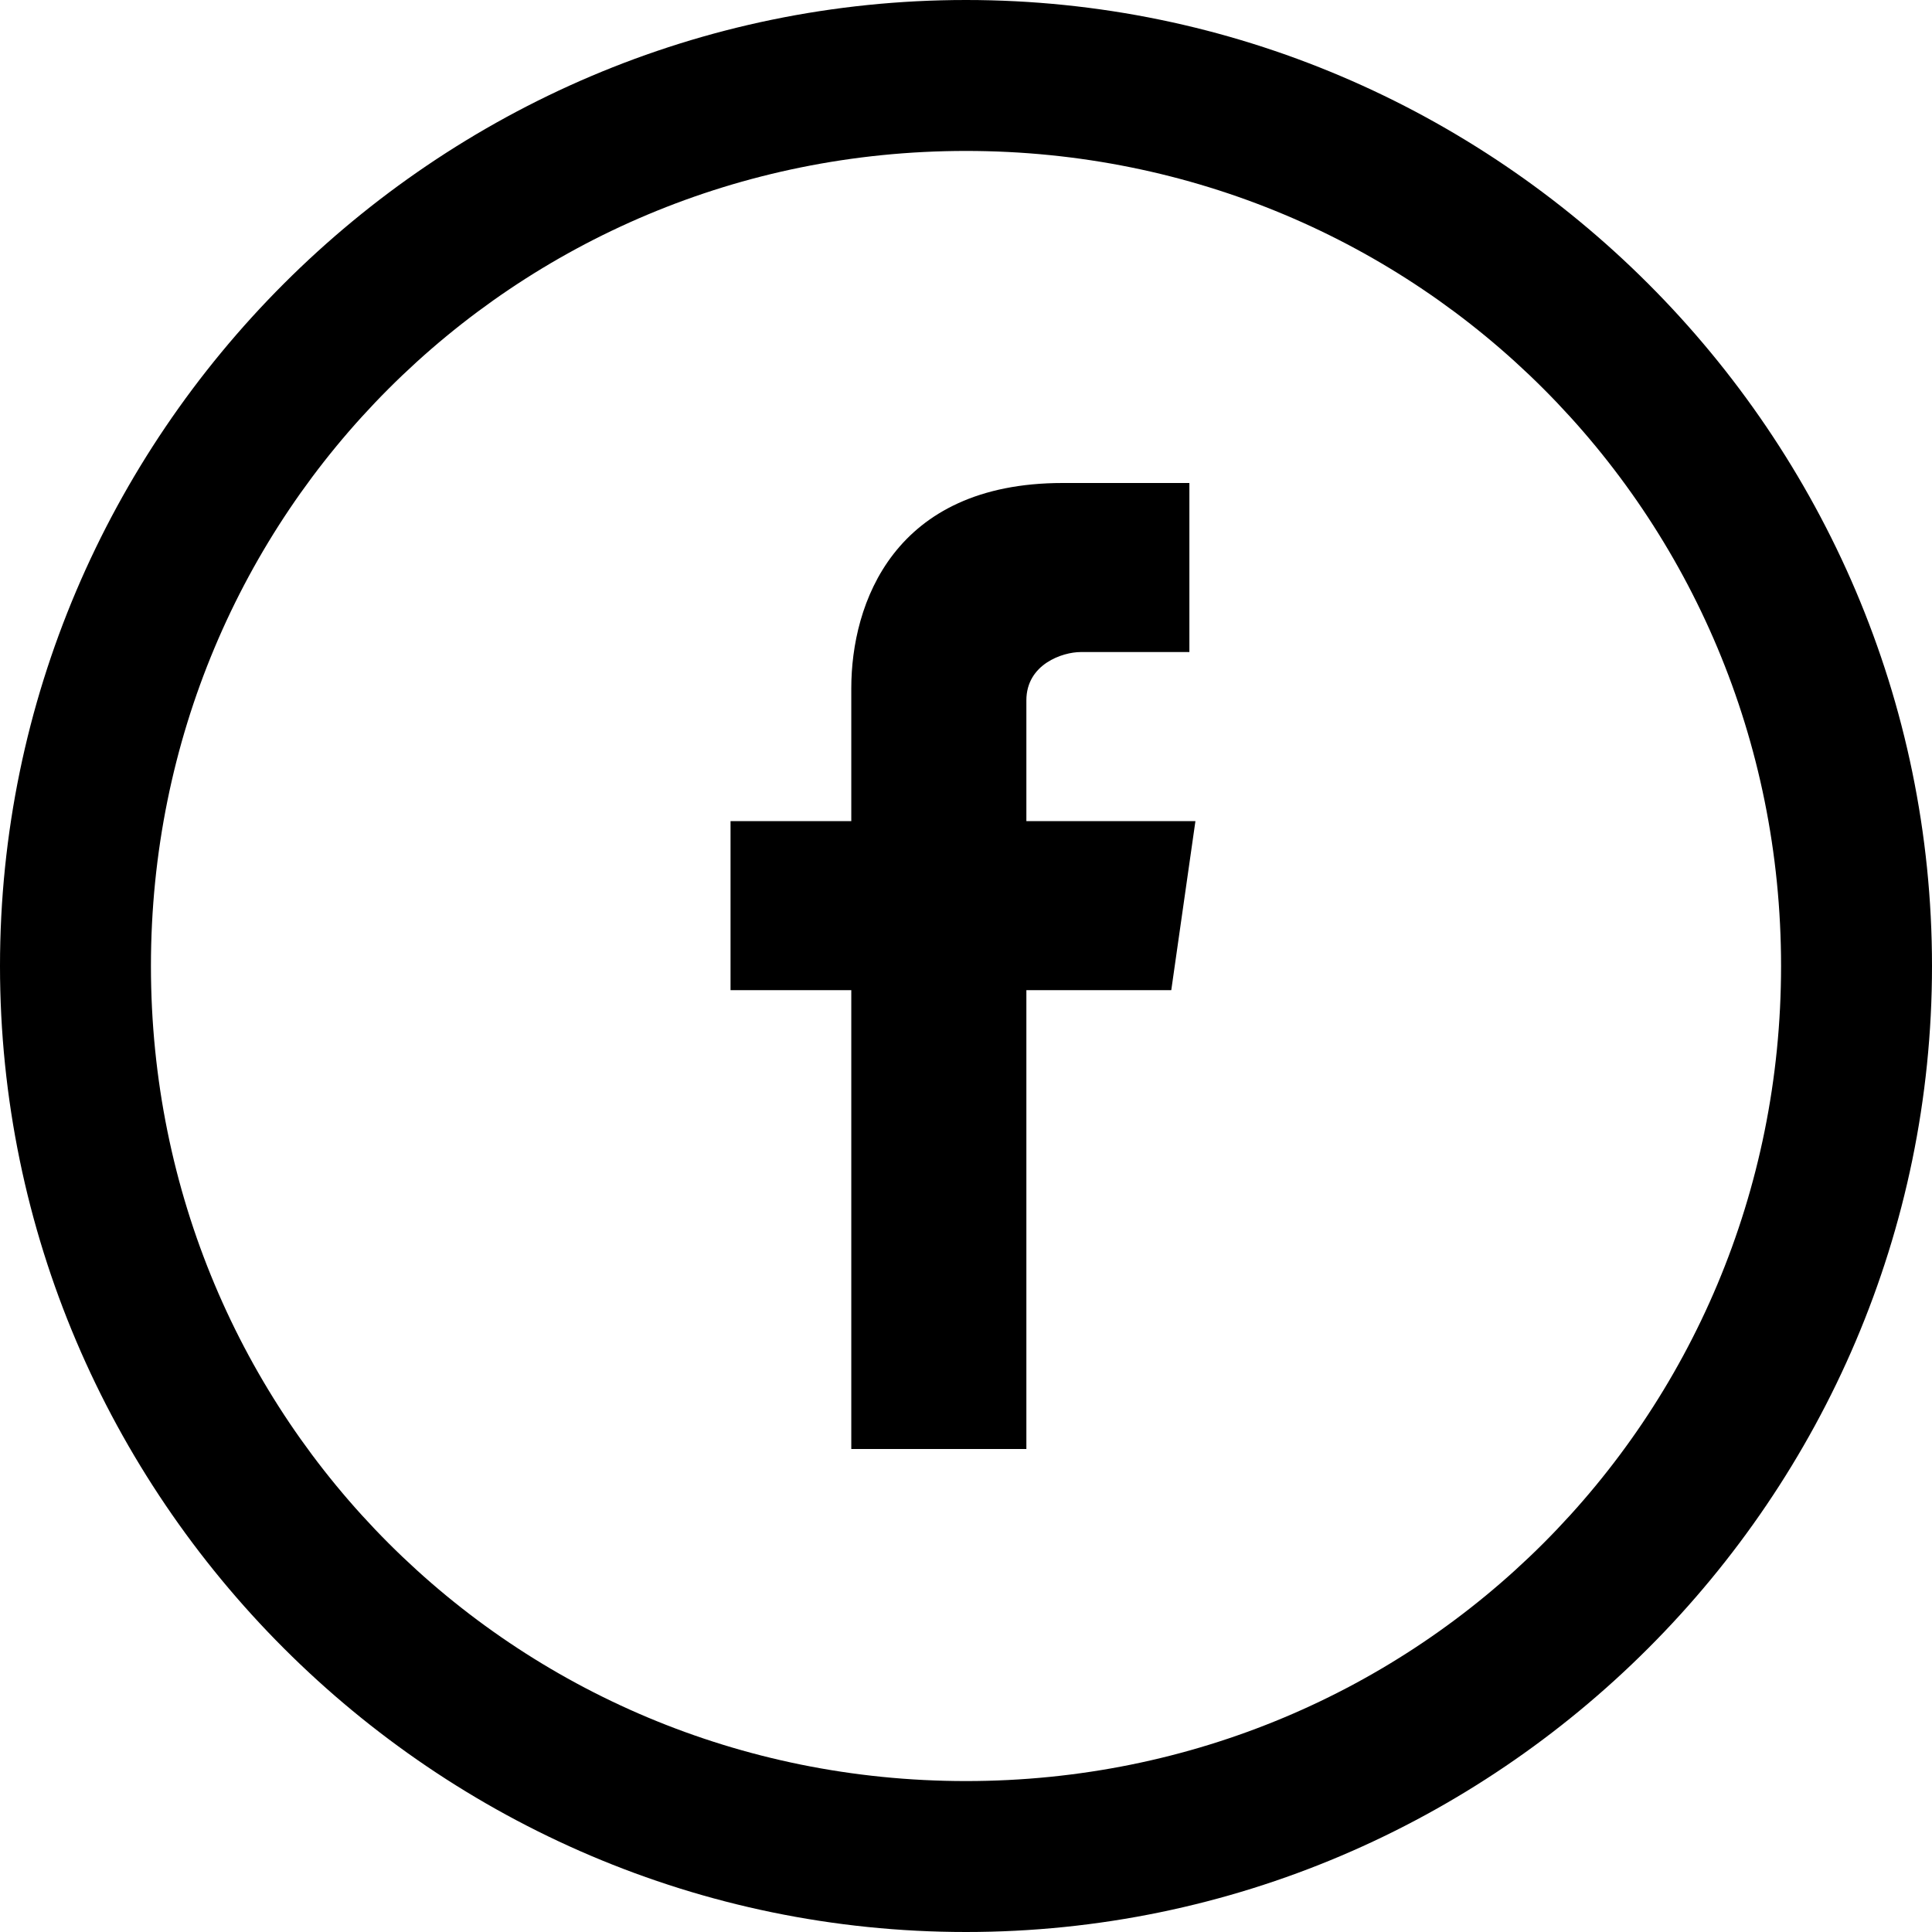 <!-- Generator: Adobe Illustrator 19.1.0, SVG Export Plug-In  -->
<svg version="1.1"
	 xmlns="http://www.w3.org/2000/svg" xmlns:xlink="http://www.w3.org/1999/xlink" xmlns:a="http://ns.adobe.com/AdobeSVGViewerExtensions/3.0/"
	 x="0px" y="0px" width="32px" height="32px" viewBox="0 0 32 32" enable-background="new 0 0 32 32" xml:space="preserve">
<defs>
</defs>
<g>
	<path fill="#000000" d="M16,0C7.2,0,0,7.2,0,16s7.2,16,16,16s16-7.2,16-16S24.8,0,16,0z M16,29.5c-7.5,0-13.5-6-13.5-13.5
		S8.5,2.5,16,2.5s13.5,6,13.5,13.5S23.5,29.5,16,29.5z"/>
	<path fill-rule="evenodd" clip-rule="evenodd" fill="#000000" d="M19.8,13.6H17v-2c0-0.6,0.6-0.8,0.9-0.8c0.3,0,1.8,0,1.8,0V8
		l-2.1,0c-2.8,0-3.5,2-3.5,3.4v2.2h-2v2.8h2c0,3.6,0,7.6,0,7.6H17c0,0,0-4,0-7.6h2.4L19.8,13.6z"/>
</g>
</svg>

